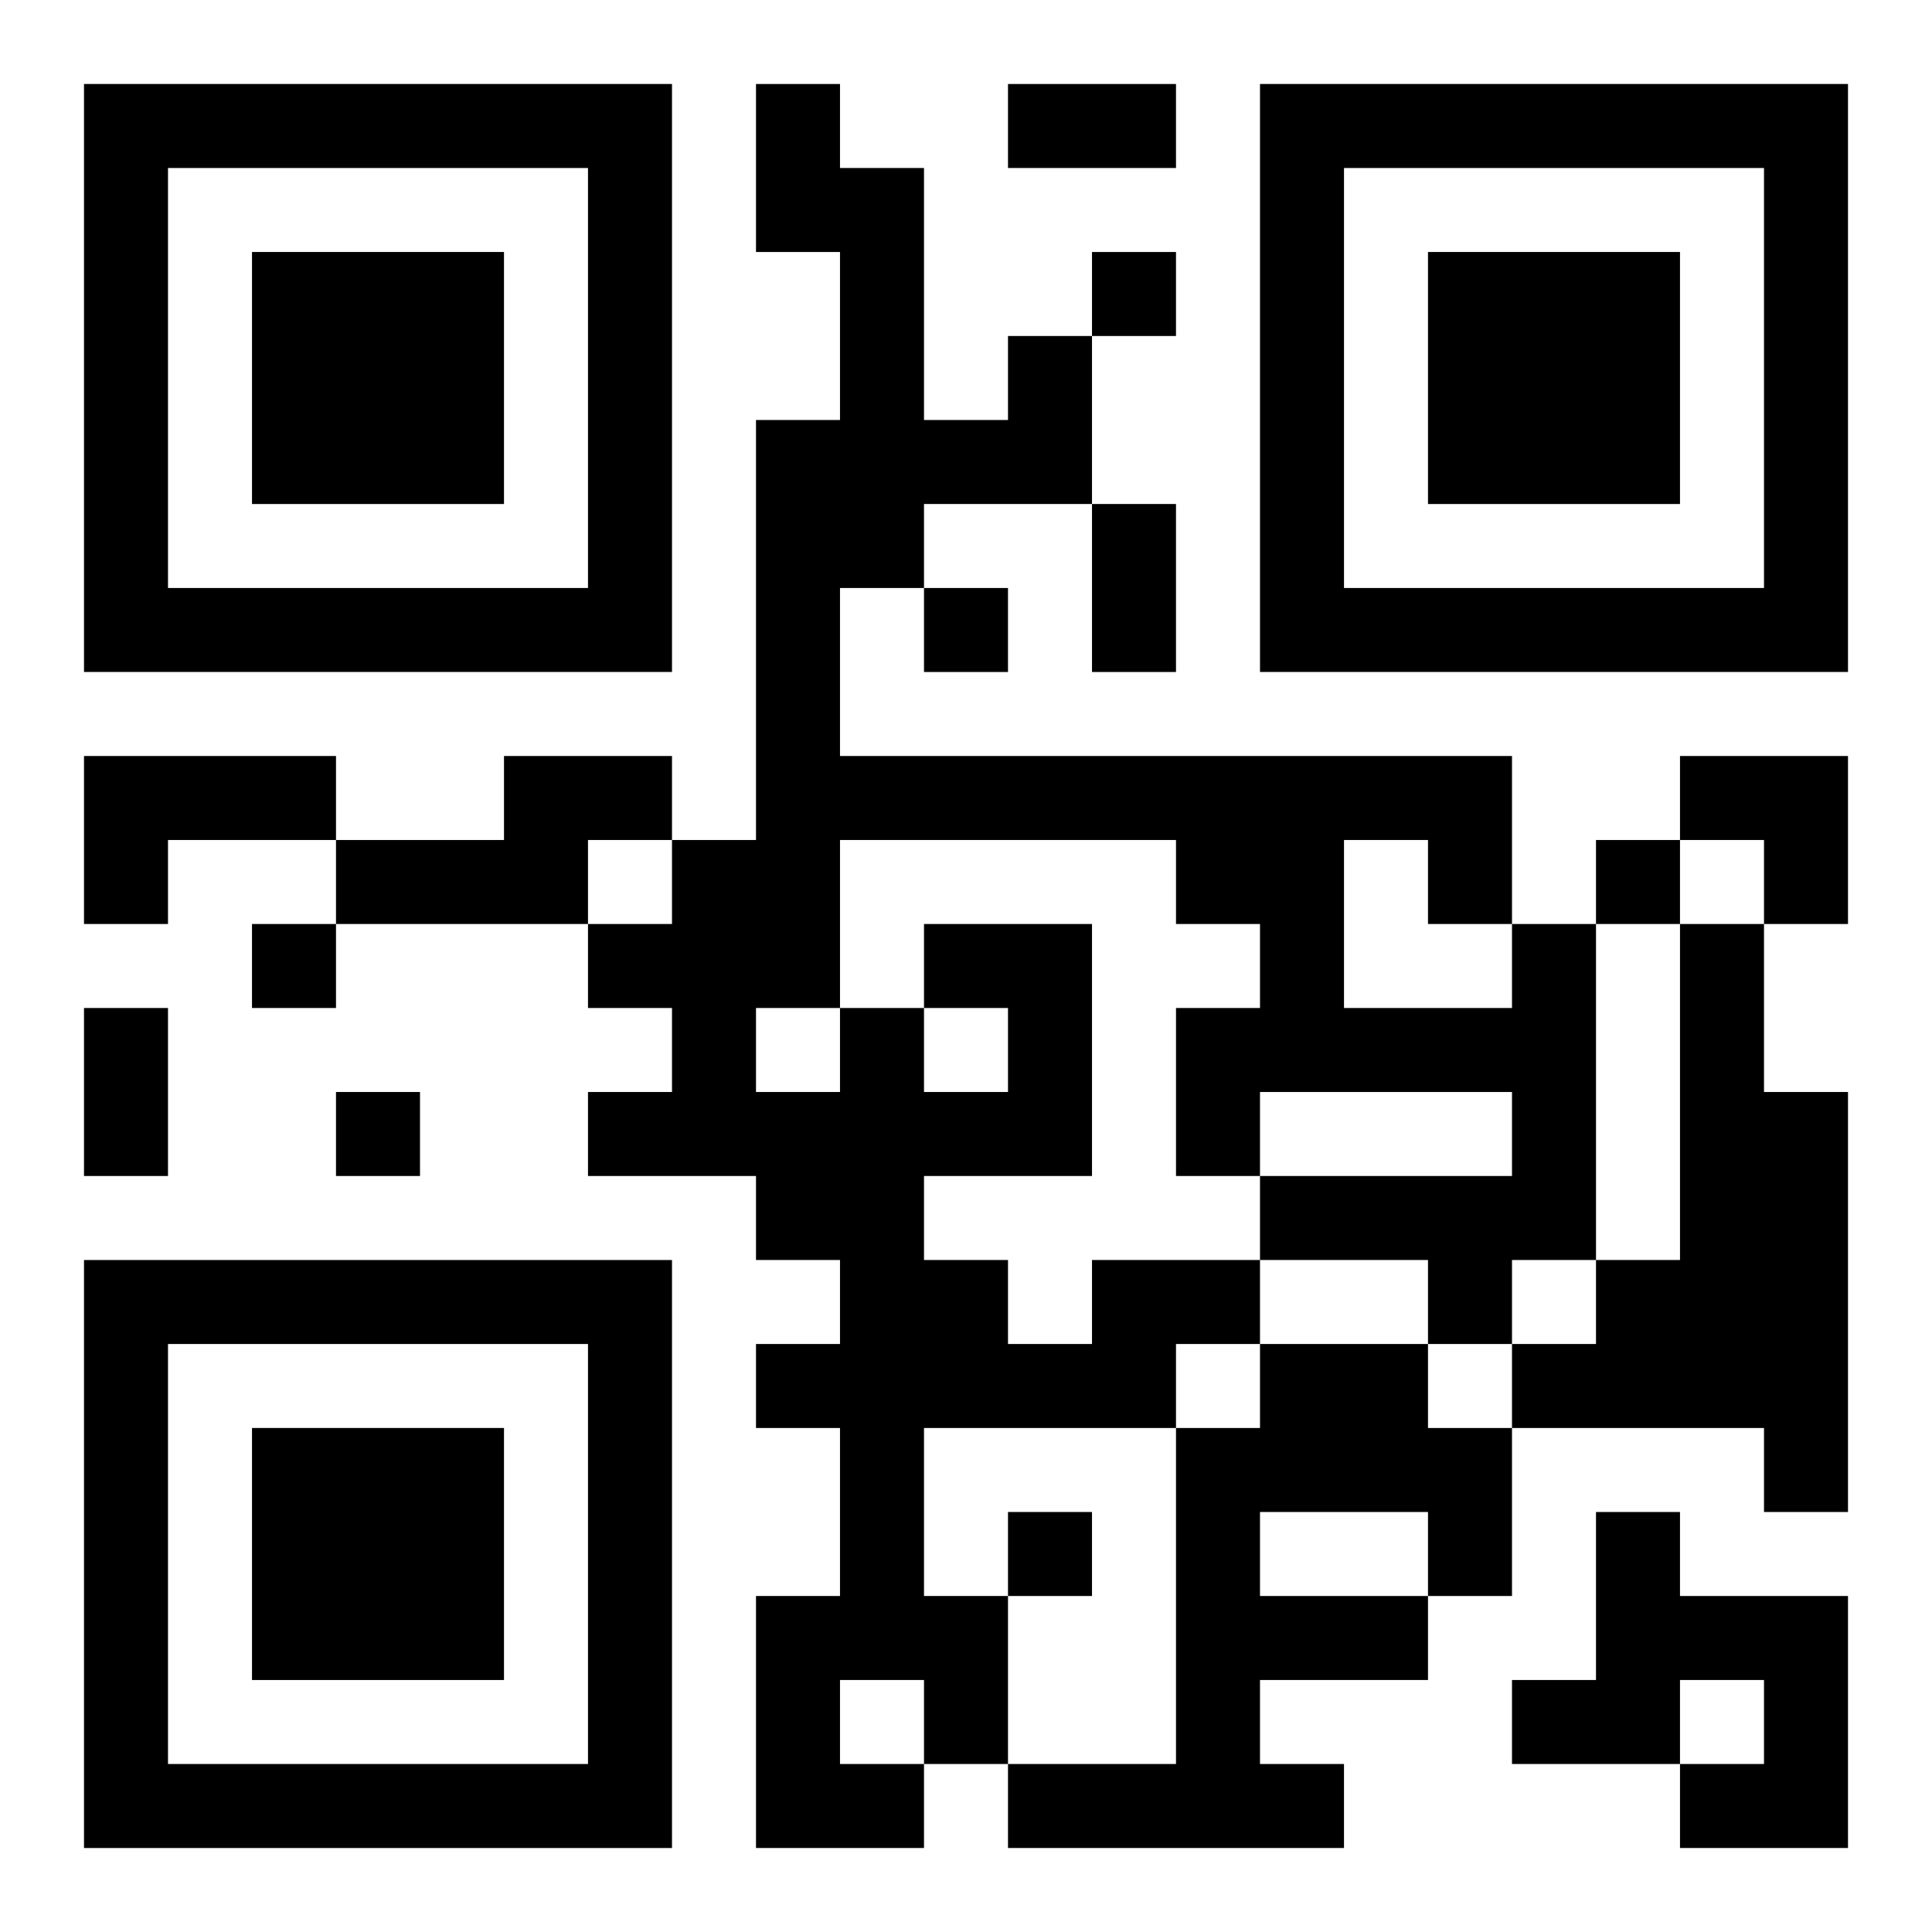 <?xml version="1.0" encoding="UTF-8"?>
<svg width="250" height="250" baseProfile="full" version="1.1" viewBox="-1 -1 23 23" xmlns="http://www.w3.org/2000/svg" xmlns:xlink="http://www.w3.org/1999/xlink"><symbol id="a"><path d="m0 7v7h7v-7h-7zm1 1h5v5h-5v-5zm1 1v3h3v-3h-3z"/></symbol><use y="-7" xlink:href="#a"/><use y="7" xlink:href="#a"/><use x="14" y="-7" xlink:href="#a"/><path d="m0 8h3v1h-2v1h-1v-2m5 0h2v1h-1v1h-3v-1h2v-1m14 2h1v2h1v5h-1v-1h-3v-1h1v-1h1v-4m-7 4h2v1h-1v1h-3v2h1v2h-1v1h-2v-3h1v-2h-1v-1h1v-1h-1v-1h-2v-1h1v-1h-1v-1h1v-1h1v-5h1v-2h-1v-2h1v1h1v3h1v-1h1v2h-2v1h-1v2h8v2h1v4h-1v1h-1v-1h-2v-1h3v-1h-3v1h-1v-2h1v-1h-1v-1h-4v2h1v1h1v-1h-1v-1h2v3h-2v1h1v1h1v-1m3-5v2h2v-1h-1v-1h-1m-7 2v1h1v-1h-1m1 8v1h1v-1h-1m5-4h2v1h1v2h-1v1h-2v1h1v1h-4v-1h2v-4h1v-1m0 2v1h2v-1h-2m4 0h1v1h2v3h-2v-1h1v-1h-1v1h-2v-1h1v-2m-6-15v1h1v-1h-1m-2 4v1h1v-1h-1m8 3v1h1v-1h-1m-16 1v1h1v-1h-1m1 2v1h1v-1h-1m8 5v1h1v-1h-1m0-17h2v1h-2v-1m1 5h1v2h-1v-2m-12 6h1v2h-1v-2m19-3h2v2h-1v-1h-1z"/></svg>
